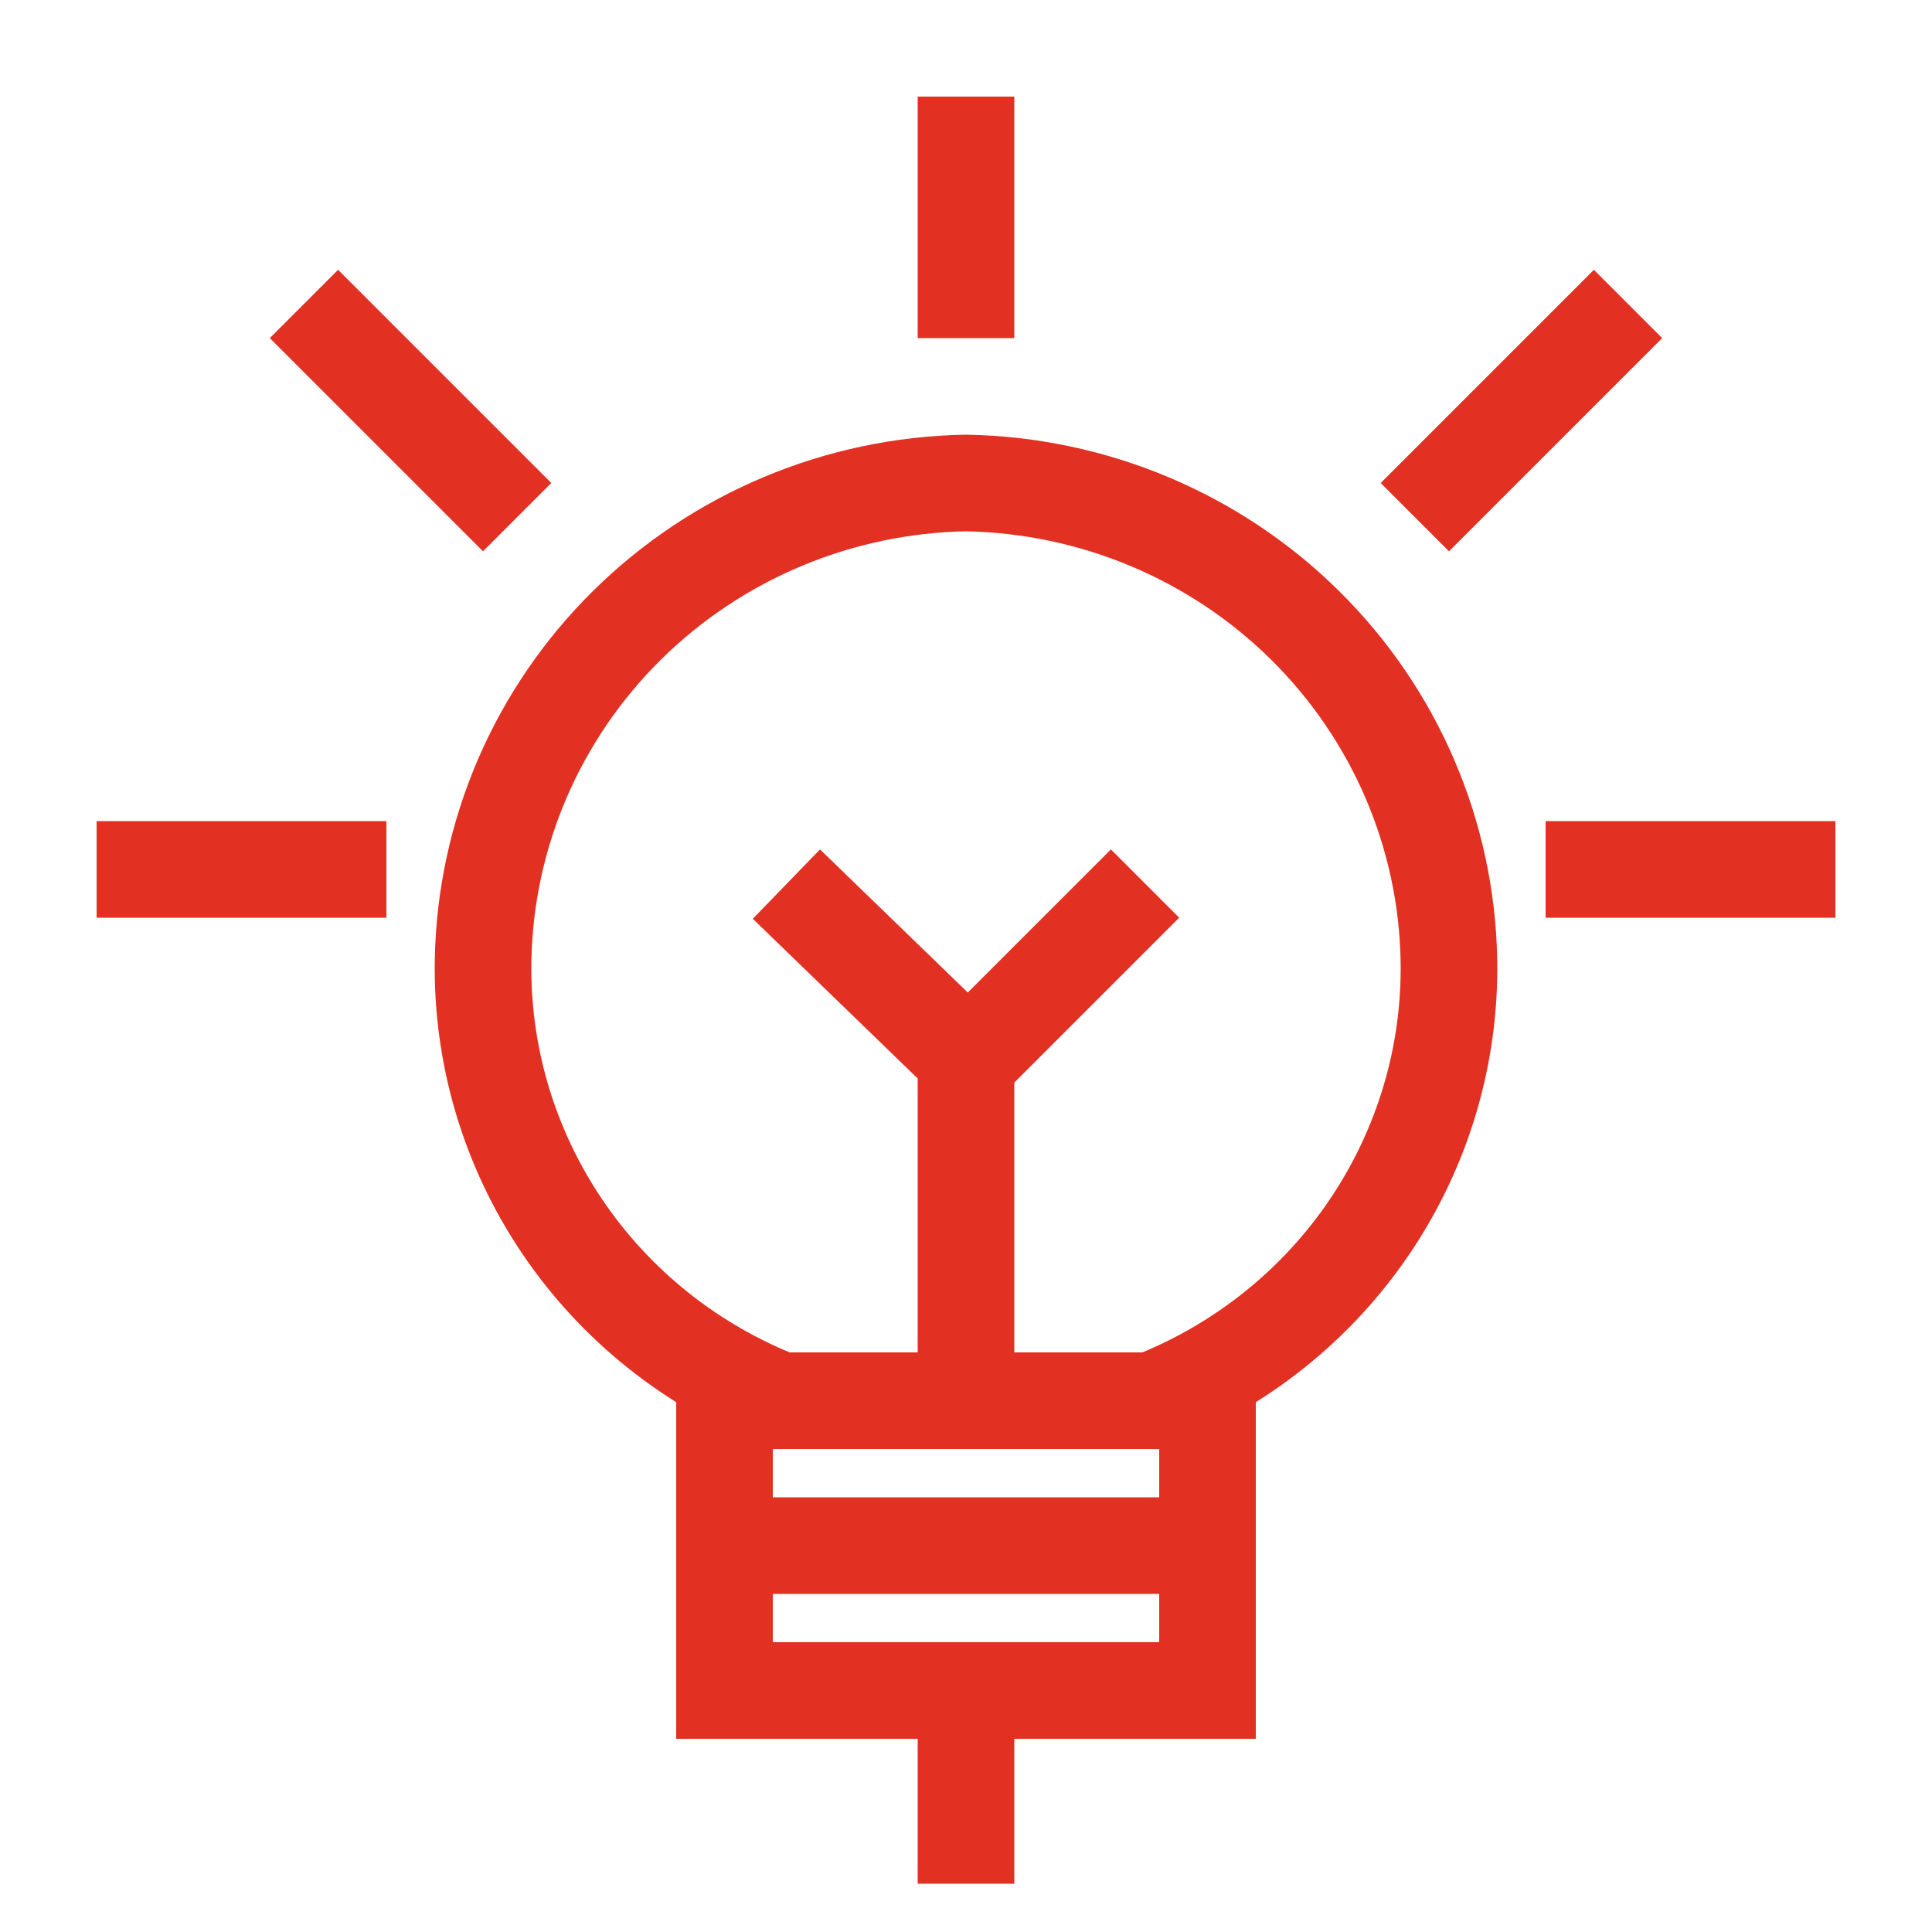 <svg width="40" height="40" viewBox="0 0 40 40" fill="none" xmlns="http://www.w3.org/2000/svg">
<path d="M20 36V38" stroke="#E23022" stroke-width="2" stroke-linecap="square" stroke-linejoin="round"/>
<path d="M20 28V21.905L17 19" stroke="#E23022" stroke-width="2" stroke-linecap="square" stroke-linejoin="round"/>
<path d="M23.846 29C25.688 28.278 27.264 27.019 28.363 25.389C29.462 23.76 30.033 21.838 29.998 19.88C29.951 17.274 28.883 14.788 27.018 12.945C25.153 11.102 22.637 10.046 20 10C17.363 10.046 14.847 11.102 12.982 12.945C11.117 14.788 10.049 17.274 10.002 19.88C9.967 21.838 10.538 23.76 11.637 25.389C12.736 27.019 14.312 28.278 16.154 29H23.846Z" stroke="#E23022" stroke-width="2" stroke-linecap="round" stroke-linejoin="round"/>
<path d="M15 32H25" stroke="#E23022" stroke-width="2" stroke-linecap="round" stroke-linejoin="round"/>
<path d="M20 3V6" stroke="#E23022" stroke-width="2" stroke-linecap="square" stroke-linejoin="round"/>
<path d="M3 18H7" stroke="#E23022" stroke-width="2" stroke-linecap="square" stroke-linejoin="round"/>
<path d="M7 7L10 10" stroke="#E23022" stroke-width="2" stroke-linecap="square" stroke-linejoin="round"/>
<path d="M37 18H33" stroke="#E23022" stroke-width="2" stroke-linecap="square" stroke-linejoin="round"/>
<path d="M33 7L30 10" stroke="#E23022" stroke-width="2" stroke-linecap="square" stroke-linejoin="round"/>
<path d="M21 21L23 19" stroke="#E23022" stroke-width="2" stroke-linecap="square" stroke-linejoin="round"/>
<rect x="15" y="29" width="10" height="6" stroke="#E23022" stroke-width="2"/>
</svg>
